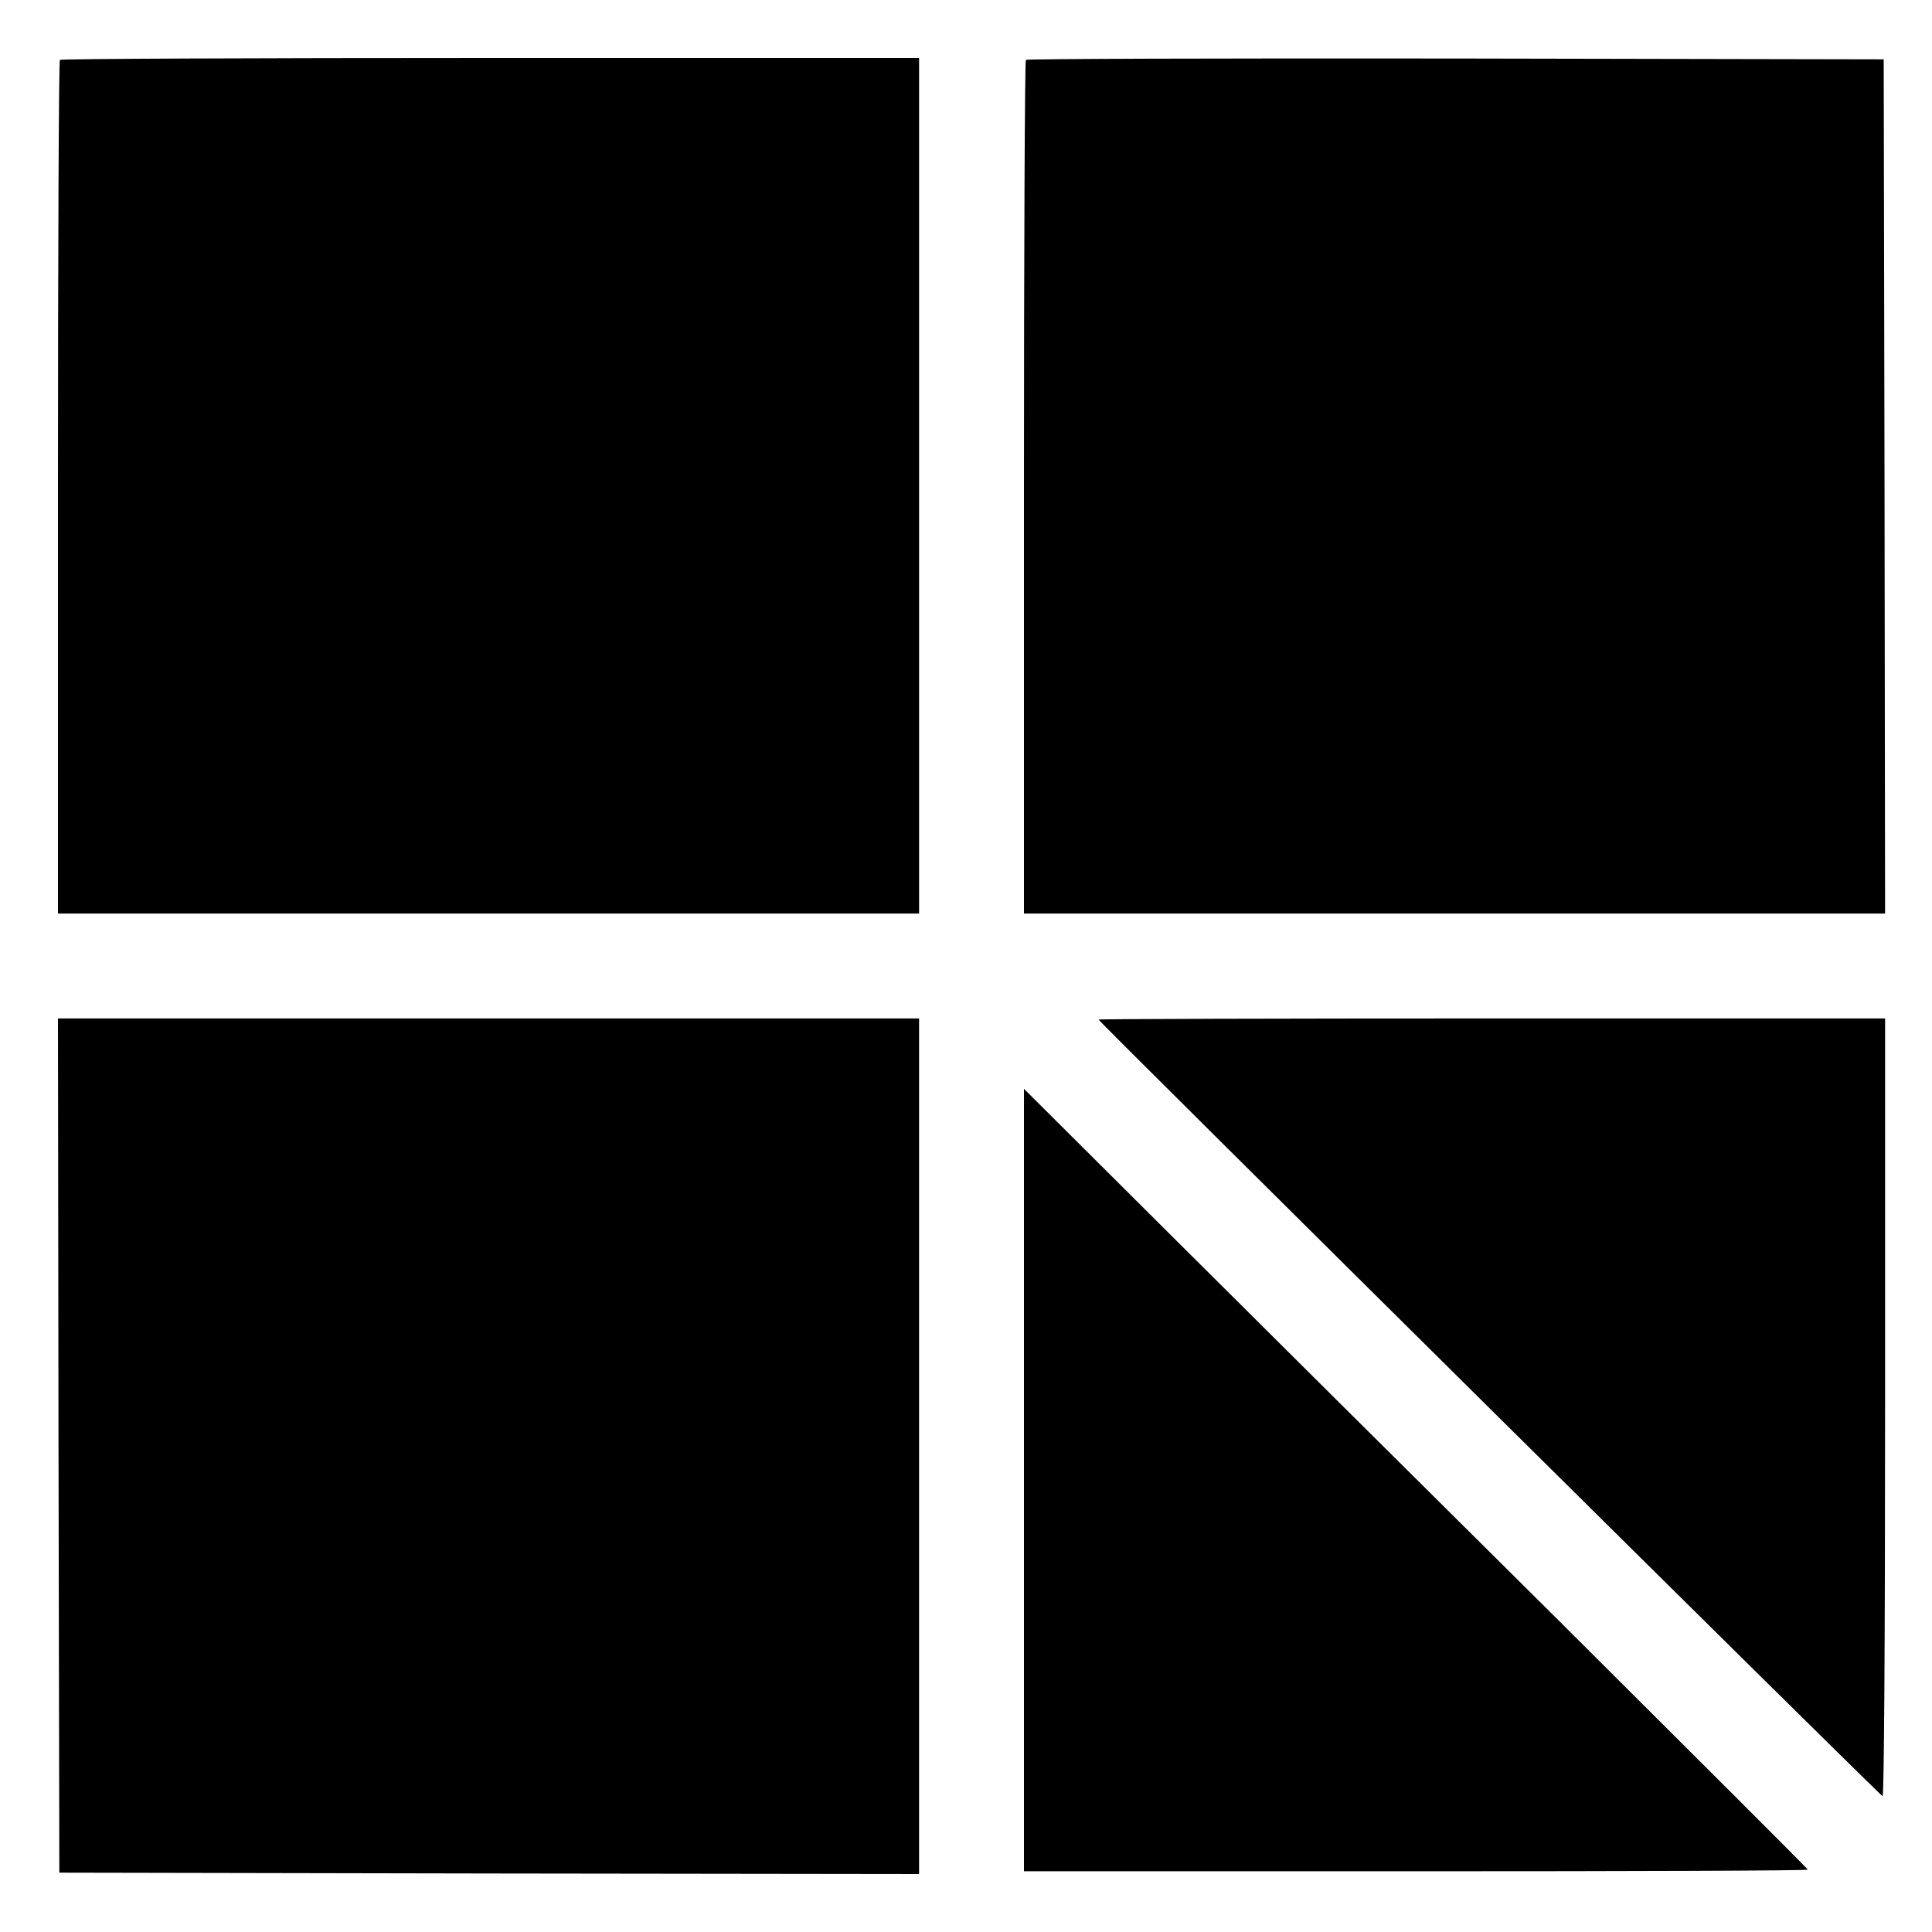<?xml version="1.0" standalone="no"?>
<!DOCTYPE svg PUBLIC "-//W3C//DTD SVG 20010904//EN"
 "http://www.w3.org/TR/2001/REC-SVG-20010904/DTD/svg10.dtd">
<svg version="1.0" xmlns="http://www.w3.org/2000/svg"
 width="700pt" height="700pt" viewBox="0 0 700 700"
 preserveAspectRatio="xMidYMid meet">
<g transform="translate(0,700) scale(0.1,-0.1)"
fill="#000000" stroke="none">
<path d="M217 6783 c-4 -3 -7 -701 -7 -1550 l0 -1543 1560 0 1560 0 0 1550 0
1550 -1553 0 c-855 0 -1557 -3 -1560 -7z"/>
<path d="M3717 6783 c-4 -3 -7 -701 -7 -1550 l0 -1543 1560 0 1560 0 -2 1548
-3 1547 -1551 3 c-853 1 -1554 -1 -1557 -5z"/>
<path d="M212 1763 l3 -1548 1558 -3 1557 -2 0 1550 0 1550 -1560 0 -1560 0 2
-1547z"/>
<path d="M3980 3306 c0 -6 2831 -2811 2841 -2814 5 -2 9 532 9 1407 l0 1411
-1425 0 c-784 0 -1425 -2 -1425 -4z"/>
<path d="M3710 1637 l0 -1417 1420 0 c781 0 1420 2 1420 6 0 3 -413 415 -917
917 -505 501 -1144 1136 -1420 1411 l-503 501 0 -1418z"/>
</g>
</svg>
